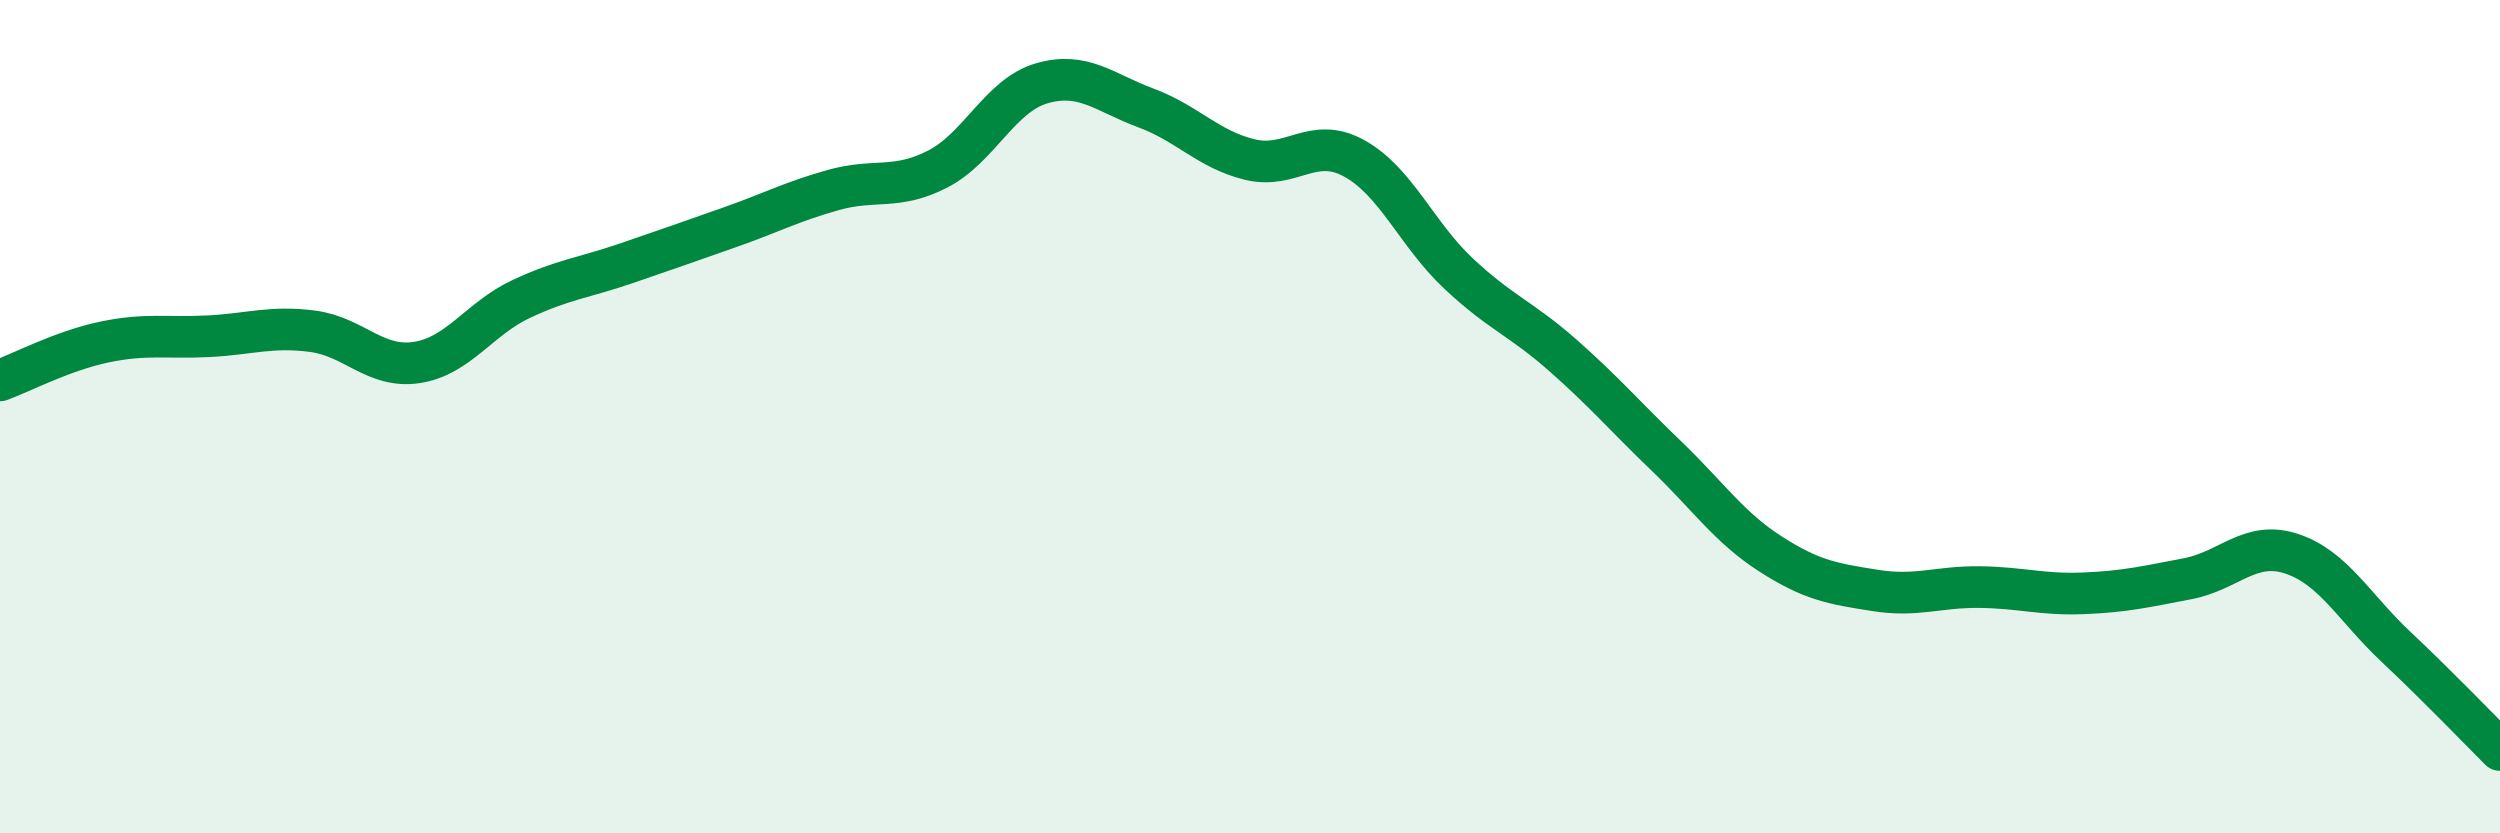 
    <svg width="60" height="20" viewBox="0 0 60 20" xmlns="http://www.w3.org/2000/svg">
      <path
        d="M 0,9.13 C 0.5,8.95 1.5,8.42 2.5,8.21 C 3.5,8 4,8.12 5,8.07 C 6,8.02 6.5,7.82 7.5,7.95 C 8.5,8.08 9,8.85 10,8.7 C 11,8.55 11.5,7.65 12.5,7.18 C 13.5,6.71 14,6.67 15,6.33 C 16,5.99 16.5,5.81 17.5,5.46 C 18.5,5.11 19,4.84 20,4.56 C 21,4.28 21.5,4.57 22.5,4.06 C 23.5,3.55 24,2.29 25,2 C 26,1.71 26.5,2.22 27.5,2.59 C 28.5,2.96 29,3.59 30,3.83 C 31,4.07 31.5,3.25 32.5,3.8 C 33.5,4.35 34,5.62 35,6.56 C 36,7.5 36.5,7.64 37.5,8.52 C 38.5,9.4 39,9.99 40,10.95 C 41,11.91 41.5,12.66 42.5,13.3 C 43.5,13.94 44,14.01 45,14.17 C 46,14.33 46.5,14.08 47.5,14.09 C 48.5,14.1 49,14.28 50,14.24 C 51,14.2 51.5,14.08 52.5,13.89 C 53.5,13.7 54,12.96 55,13.29 C 56,13.62 56.5,14.58 57.5,15.52 C 58.5,16.46 59.5,17.5 60,18L60 20L0 20Z"
        fill="#008740"
        opacity="0.1"
        stroke-linecap="round"
        stroke-linejoin="round"
      />
      <path
        d="M 0,9.13 C 0.5,8.95 1.5,8.42 2.5,8.21 C 3.5,8 4,8.12 5,8.07 C 6,8.02 6.5,7.82 7.5,7.95 C 8.5,8.08 9,8.85 10,8.7 C 11,8.55 11.5,7.65 12.5,7.18 C 13.5,6.71 14,6.67 15,6.33 C 16,5.99 16.5,5.81 17.5,5.46 C 18.5,5.11 19,4.84 20,4.56 C 21,4.28 21.5,4.57 22.5,4.06 C 23.5,3.55 24,2.29 25,2 C 26,1.71 26.5,2.22 27.5,2.59 C 28.5,2.96 29,3.59 30,3.83 C 31,4.07 31.5,3.25 32.5,3.8 C 33.5,4.35 34,5.62 35,6.56 C 36,7.5 36.5,7.64 37.5,8.52 C 38.5,9.4 39,9.99 40,10.95 C 41,11.91 41.5,12.66 42.5,13.3 C 43.5,13.94 44,14.01 45,14.17 C 46,14.33 46.5,14.08 47.5,14.09 C 48.5,14.1 49,14.28 50,14.24 C 51,14.2 51.5,14.08 52.5,13.89 C 53.5,13.7 54,12.96 55,13.29 C 56,13.62 56.5,14.58 57.5,15.52 C 58.5,16.46 59.5,17.5 60,18"
        stroke="#008740"
        stroke-width="1"
        fill="none"
        stroke-linecap="round"
        stroke-linejoin="round"
      />
    </svg>
  
